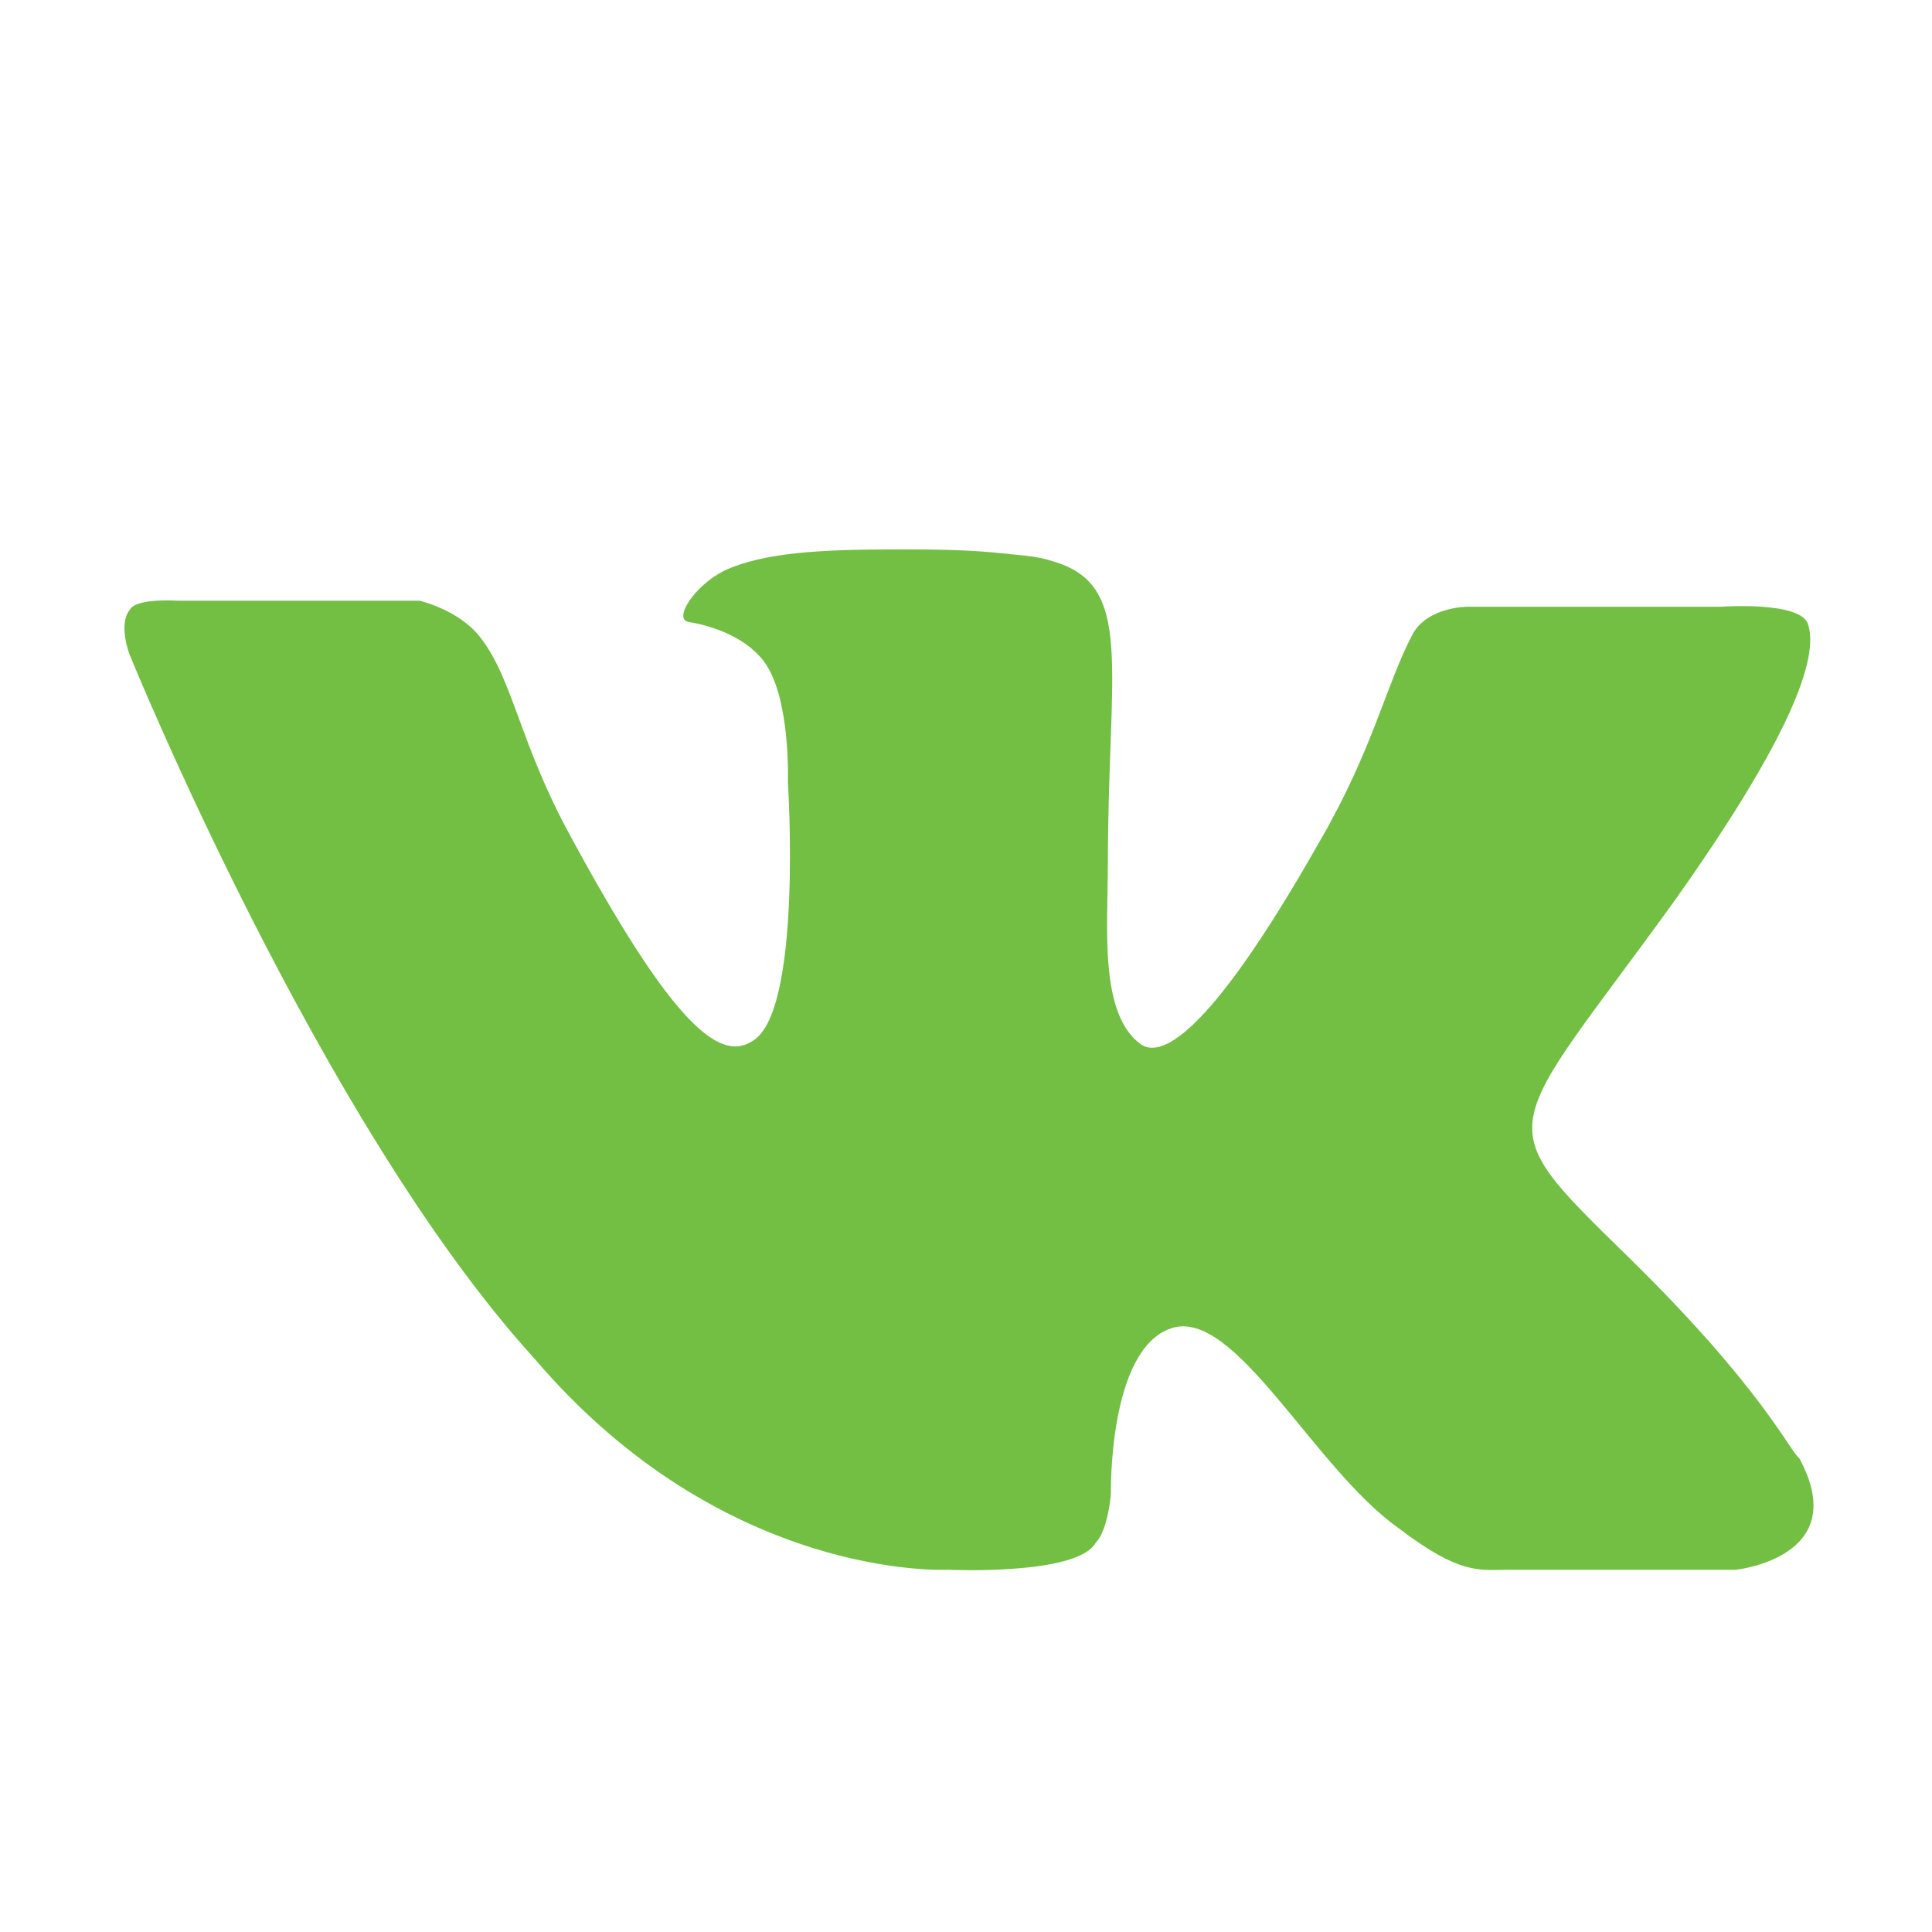 <?xml version="1.0" encoding="UTF-8"?> <!-- Generator: Adobe Illustrator 24.0.1, SVG Export Plug-In . SVG Version: 6.00 Build 0) --> <svg xmlns="http://www.w3.org/2000/svg" xmlns:xlink="http://www.w3.org/1999/xlink" id="Layer_1" x="0px" y="0px" viewBox="0 0 64 64" style="enable-background:new 0 0 64 64;" xml:space="preserve"> <style type="text/css"> .st0{fill:#72BF44;} </style> <g id="GUIDES_64"> </g> <g id="Layer_3"> </g> <g id="Layer_2_1_"> <path class="st0" d="M53.9,41.6c-4.7-4.6-4.1-3.9,1.6-11.8c3.4-4.8,4.8-7.8,4.4-9.1c-0.2-0.8-2.9-0.6-2.9-0.6h-8.4 c0,0-1.3,0-1.8,0.9c-0.9,1.7-1.3,3.8-3.1,6.9c-3.8,6.7-5.3,7.1-5.9,6.7c-1.4-1-1.1-3.9-1.1-6c0-6.5,0.9-9.2-1.8-10 c-0.6-0.2-1.1-0.2-2-0.3c-1.1-0.1-2.2-0.1-3.2-0.1c-2.5,0-4.4,0.1-5.7,0.7c-1,0.5-1.7,1.6-1.2,1.7c0.6,0.1,1.8,0.4,2.5,1.3 c0.9,1.2,0.8,4,0.8,4s0.5,7.7-1.2,8.6c-1.1,0.7-2.7-0.7-6-6.8c-1.7-3.1-1.9-5.2-3-6.6c-0.7-0.9-2-1.2-2-1.2h-8c0,0-1.4-0.1-1.6,0.3 c-0.4,0.5,0,1.5,0,1.5S10.6,37.2,17.7,45c6.3,7.4,13.7,7,13.7,7s4.3,0.2,4.9-0.9c0.4-0.4,0.5-1.6,0.5-1.6s-0.1-4.8,2-5.5 s4.7,4.6,7.5,6.6C48.4,52.2,49,52,50,52c2,0,7.5,0,7.5,0s3.9-0.4,2.1-3.7C59.3,48.1,58.4,46,53.9,41.6z"></path> </g> </svg> 